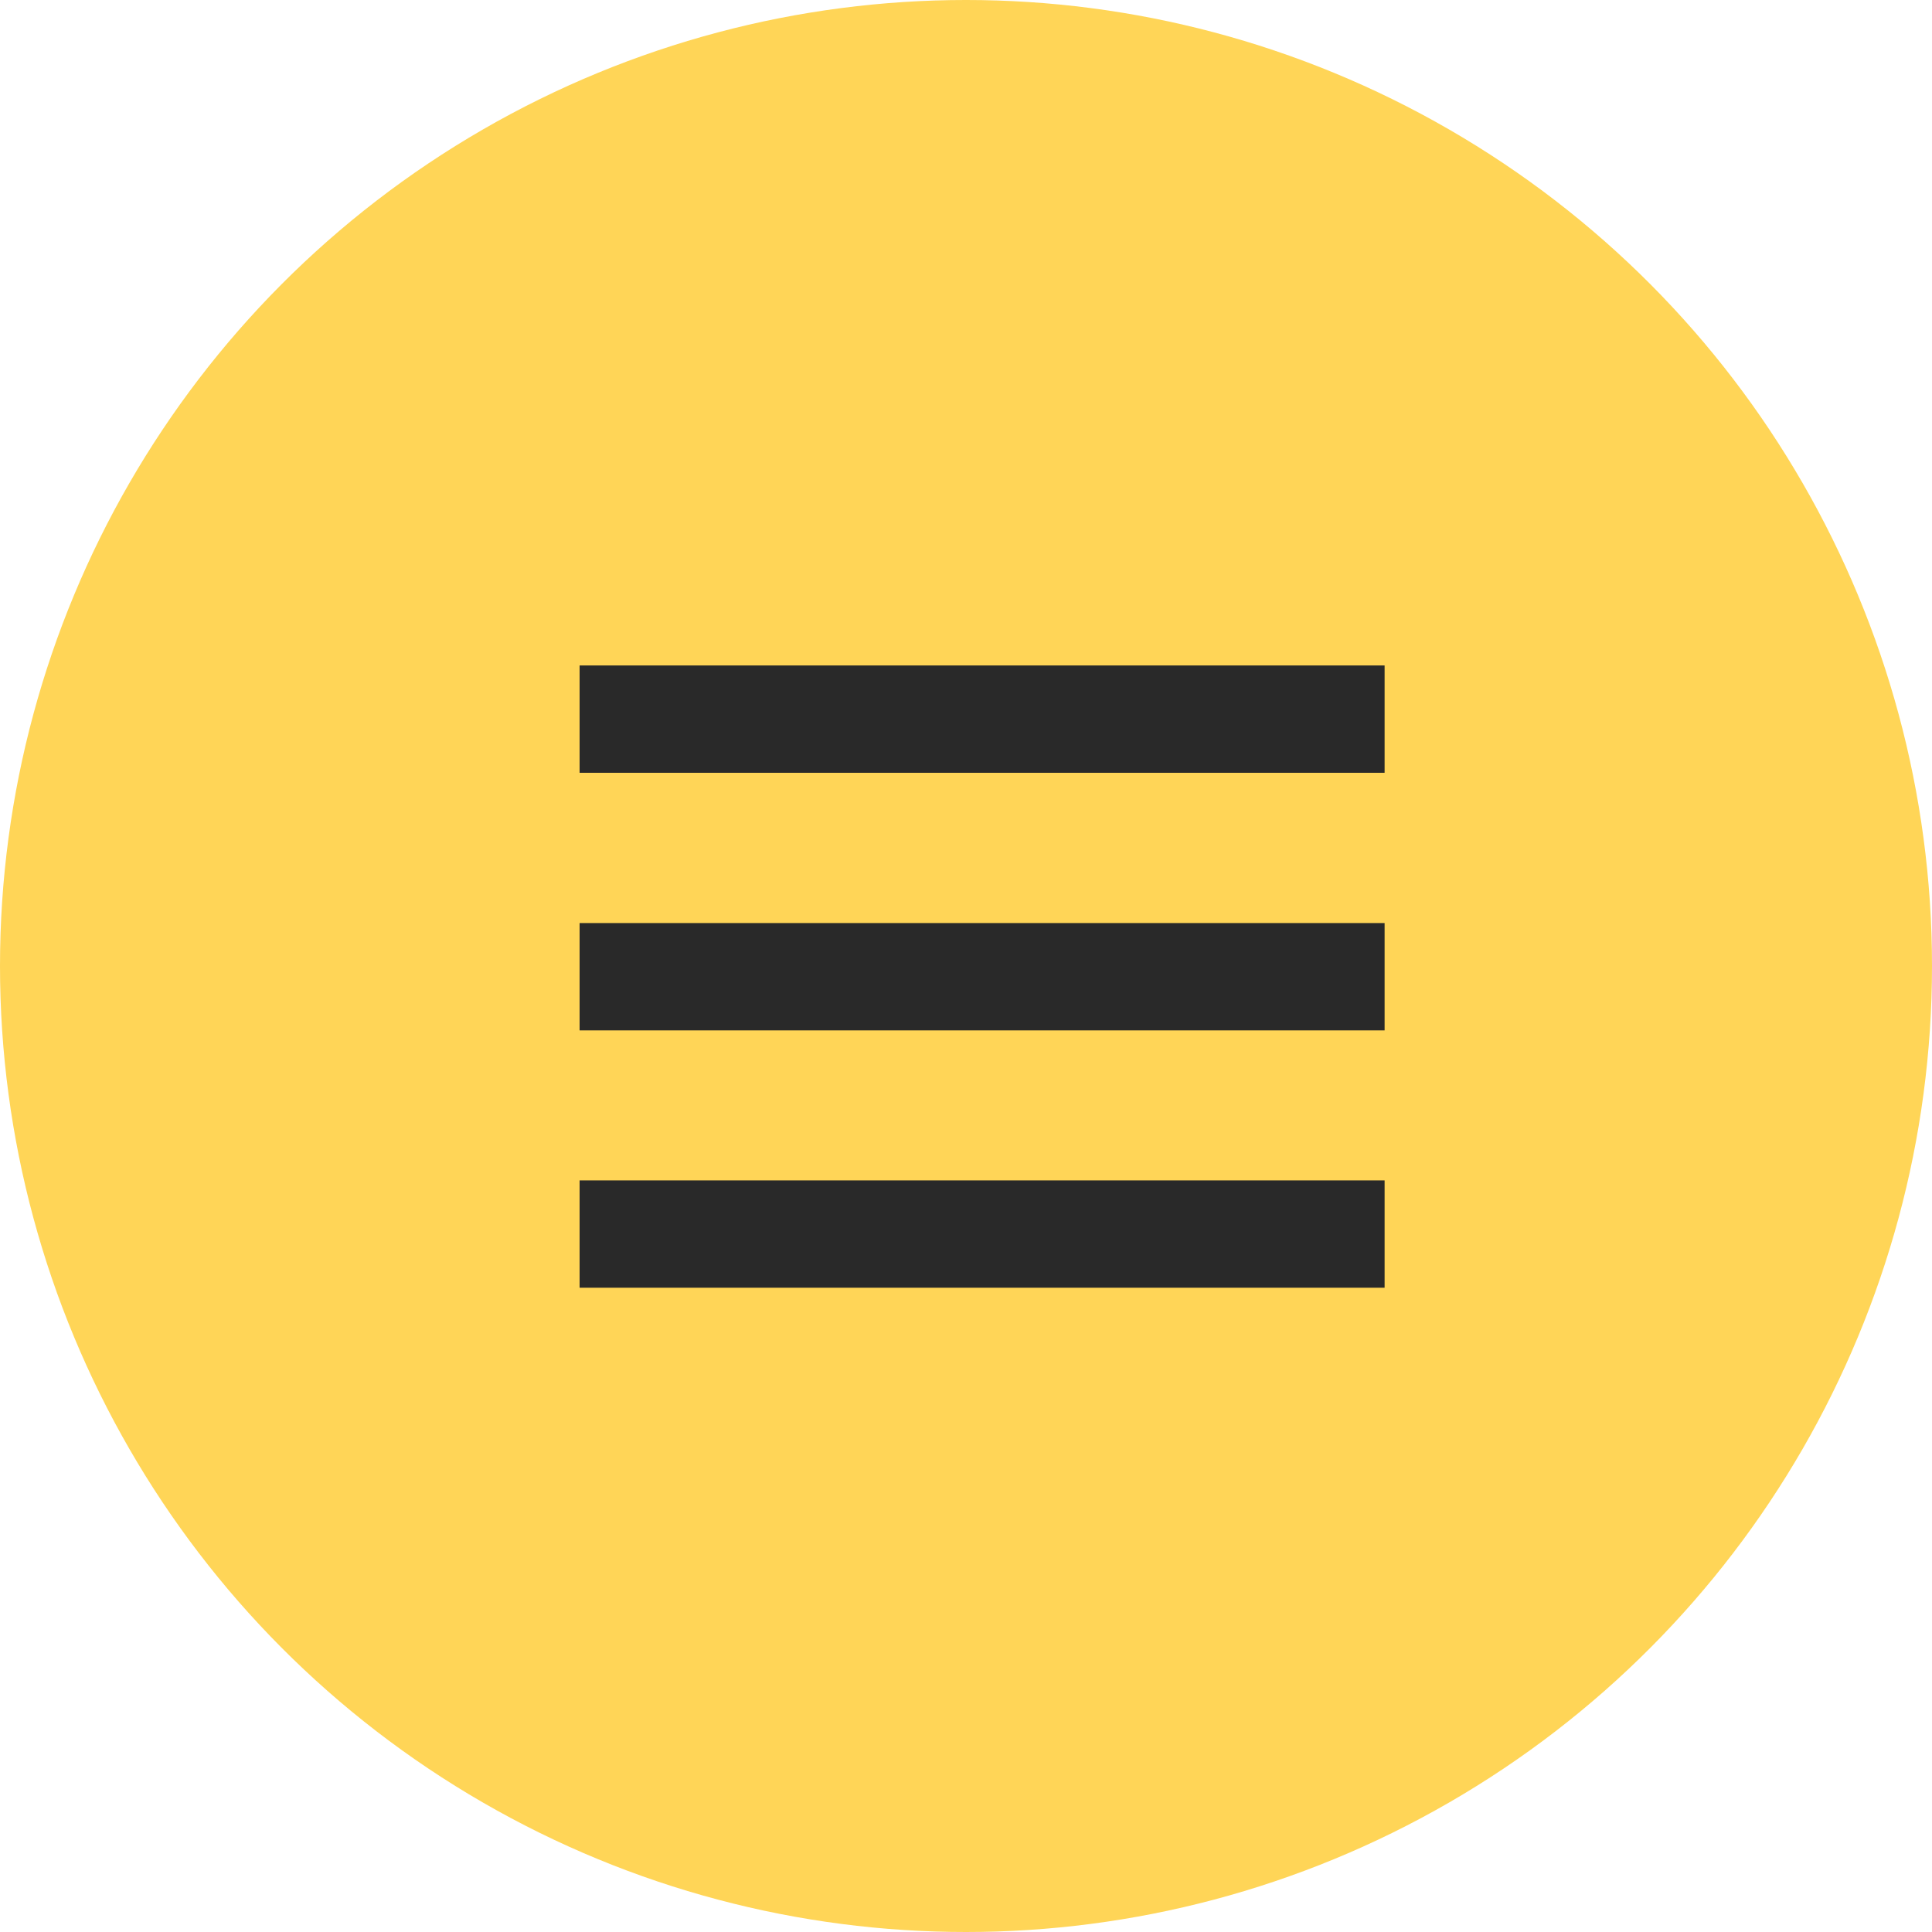 <?xml version="1.0" encoding="UTF-8"?> <svg xmlns="http://www.w3.org/2000/svg" width="60" height="60" viewBox="0 0 60 60" fill="none"><circle cx="30" cy="30" r="30" fill="#FFD557"></circle><line x1="18" y1="22.333" x2="43" y2="22.333" stroke="#292929" stroke-width="3.333"></line><line x1="18" y1="30.333" x2="43" y2="30.333" stroke="#292929" stroke-width="3.333"></line><line x1="18" y1="38.325" x2="43" y2="38.325" stroke="#292929" stroke-width="3.333"></line></svg> 